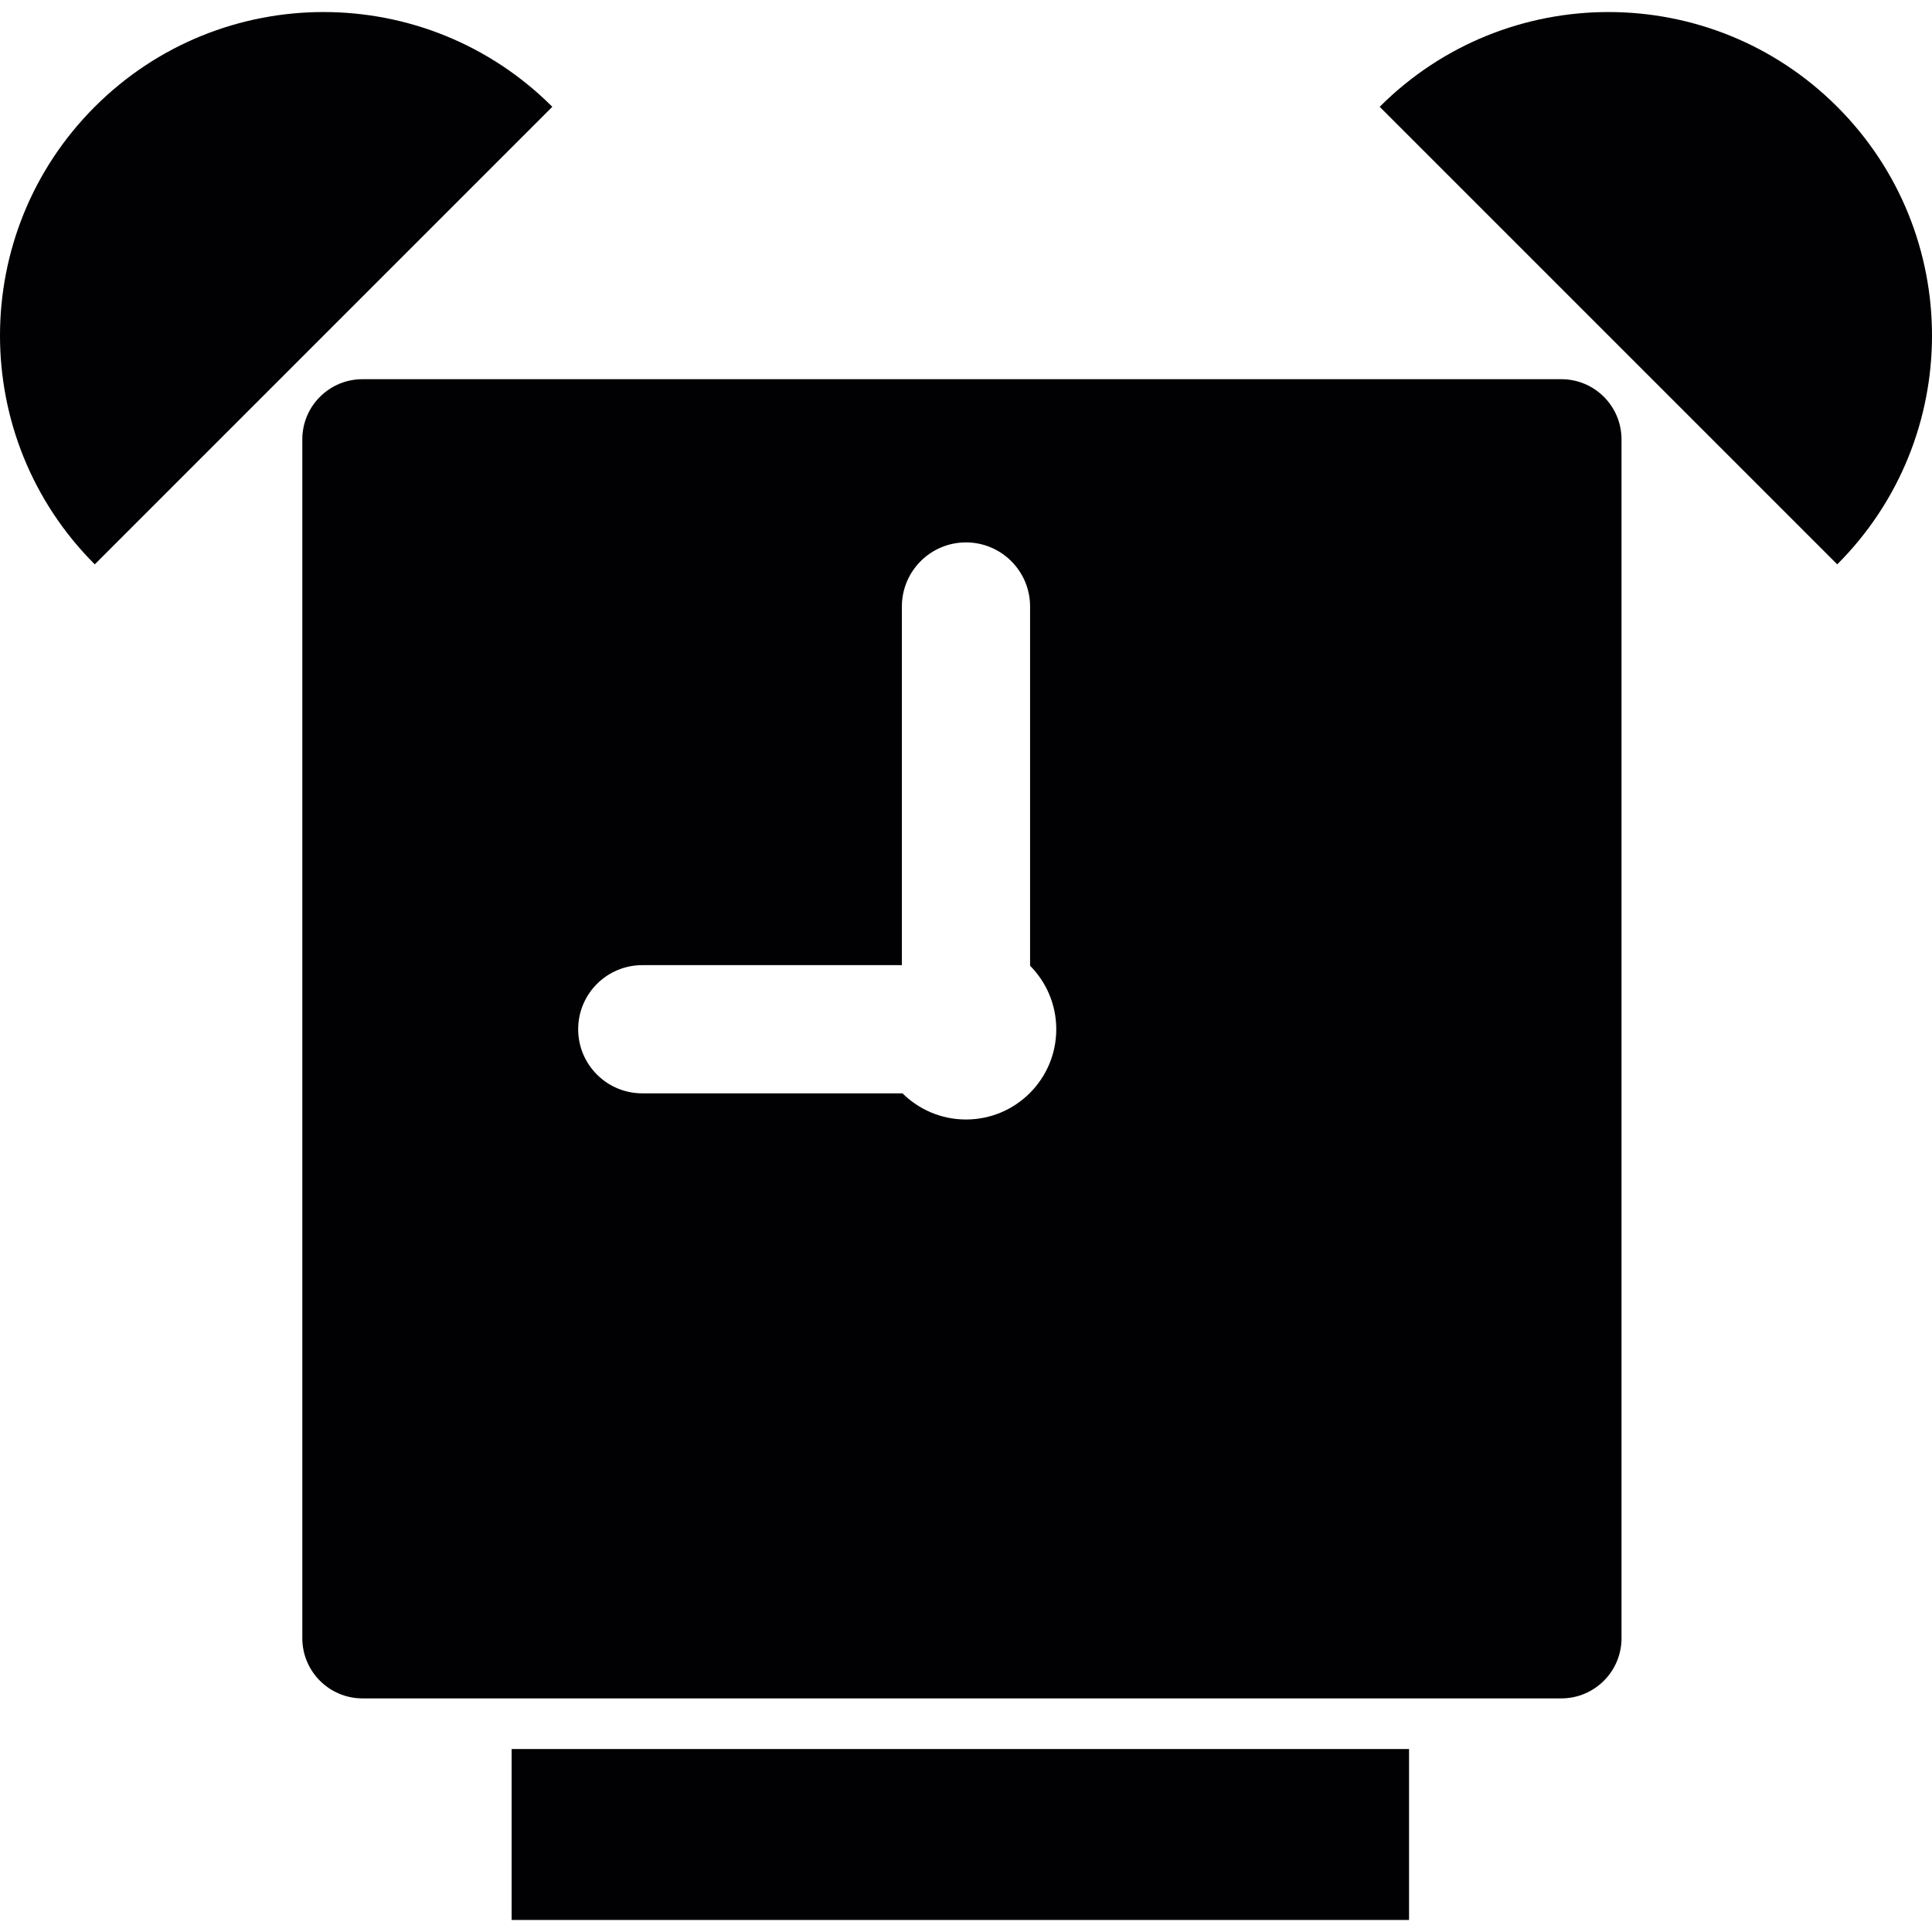 <?xml version="1.0" encoding="iso-8859-1"?>
<!-- Uploaded to: SVG Repo, www.svgrepo.com, Generator: SVG Repo Mixer Tools -->
<svg version="1.1" id="Capa_1" xmlns="http://www.w3.org/2000/svg" xmlns:xlink="http://www.w3.org/1999/xlink" 
	 viewBox="0 0 327.867 327.867" xml:space="preserve">
<g>
	<path style="fill:#010002;" d="M16.081,18.124c-21.441,21.441-21.441,56.207,0,77.648l77.648-77.648
		C72.288-3.316,37.521-3.316,16.081,18.124z"/>
	<path style="fill:#010002;" d="M234.138,18.124l77.648,77.648c21.441-21.441,21.441-56.207,0-77.648
		C290.345-3.316,255.579-3.316,234.138,18.124z"/>
	<path style="fill:#010002;" d="M275.176,278.008V74.565c0-5.64-4.574-10.215-10.215-10.215H61.519
		c-5.64,0-10.215,4.574-10.215,10.215v203.443c0,5.64,4.574,10.215,10.215,10.215h203.443
		C270.602,288.217,275.176,283.649,275.176,278.008z M163.931,189.982c-4.204,0-8.006-1.697-10.775-4.438h-44.16
		c-6.005,0-10.878-4.873-10.878-10.878c0-6.005,4.873-10.878,10.878-10.878h44.056v-60.863c0-6.005,4.873-10.878,10.878-10.878
		s10.878,4.873,10.878,10.878v60.961c2.741,2.768,4.444,6.576,4.444,10.78C179.253,183.124,172.394,189.982,163.931,189.982z"/>
	<rect x="86.826" y="296.817" style="fill:#010002;" width="152.294" height="29.007"/>
</g>
</svg>